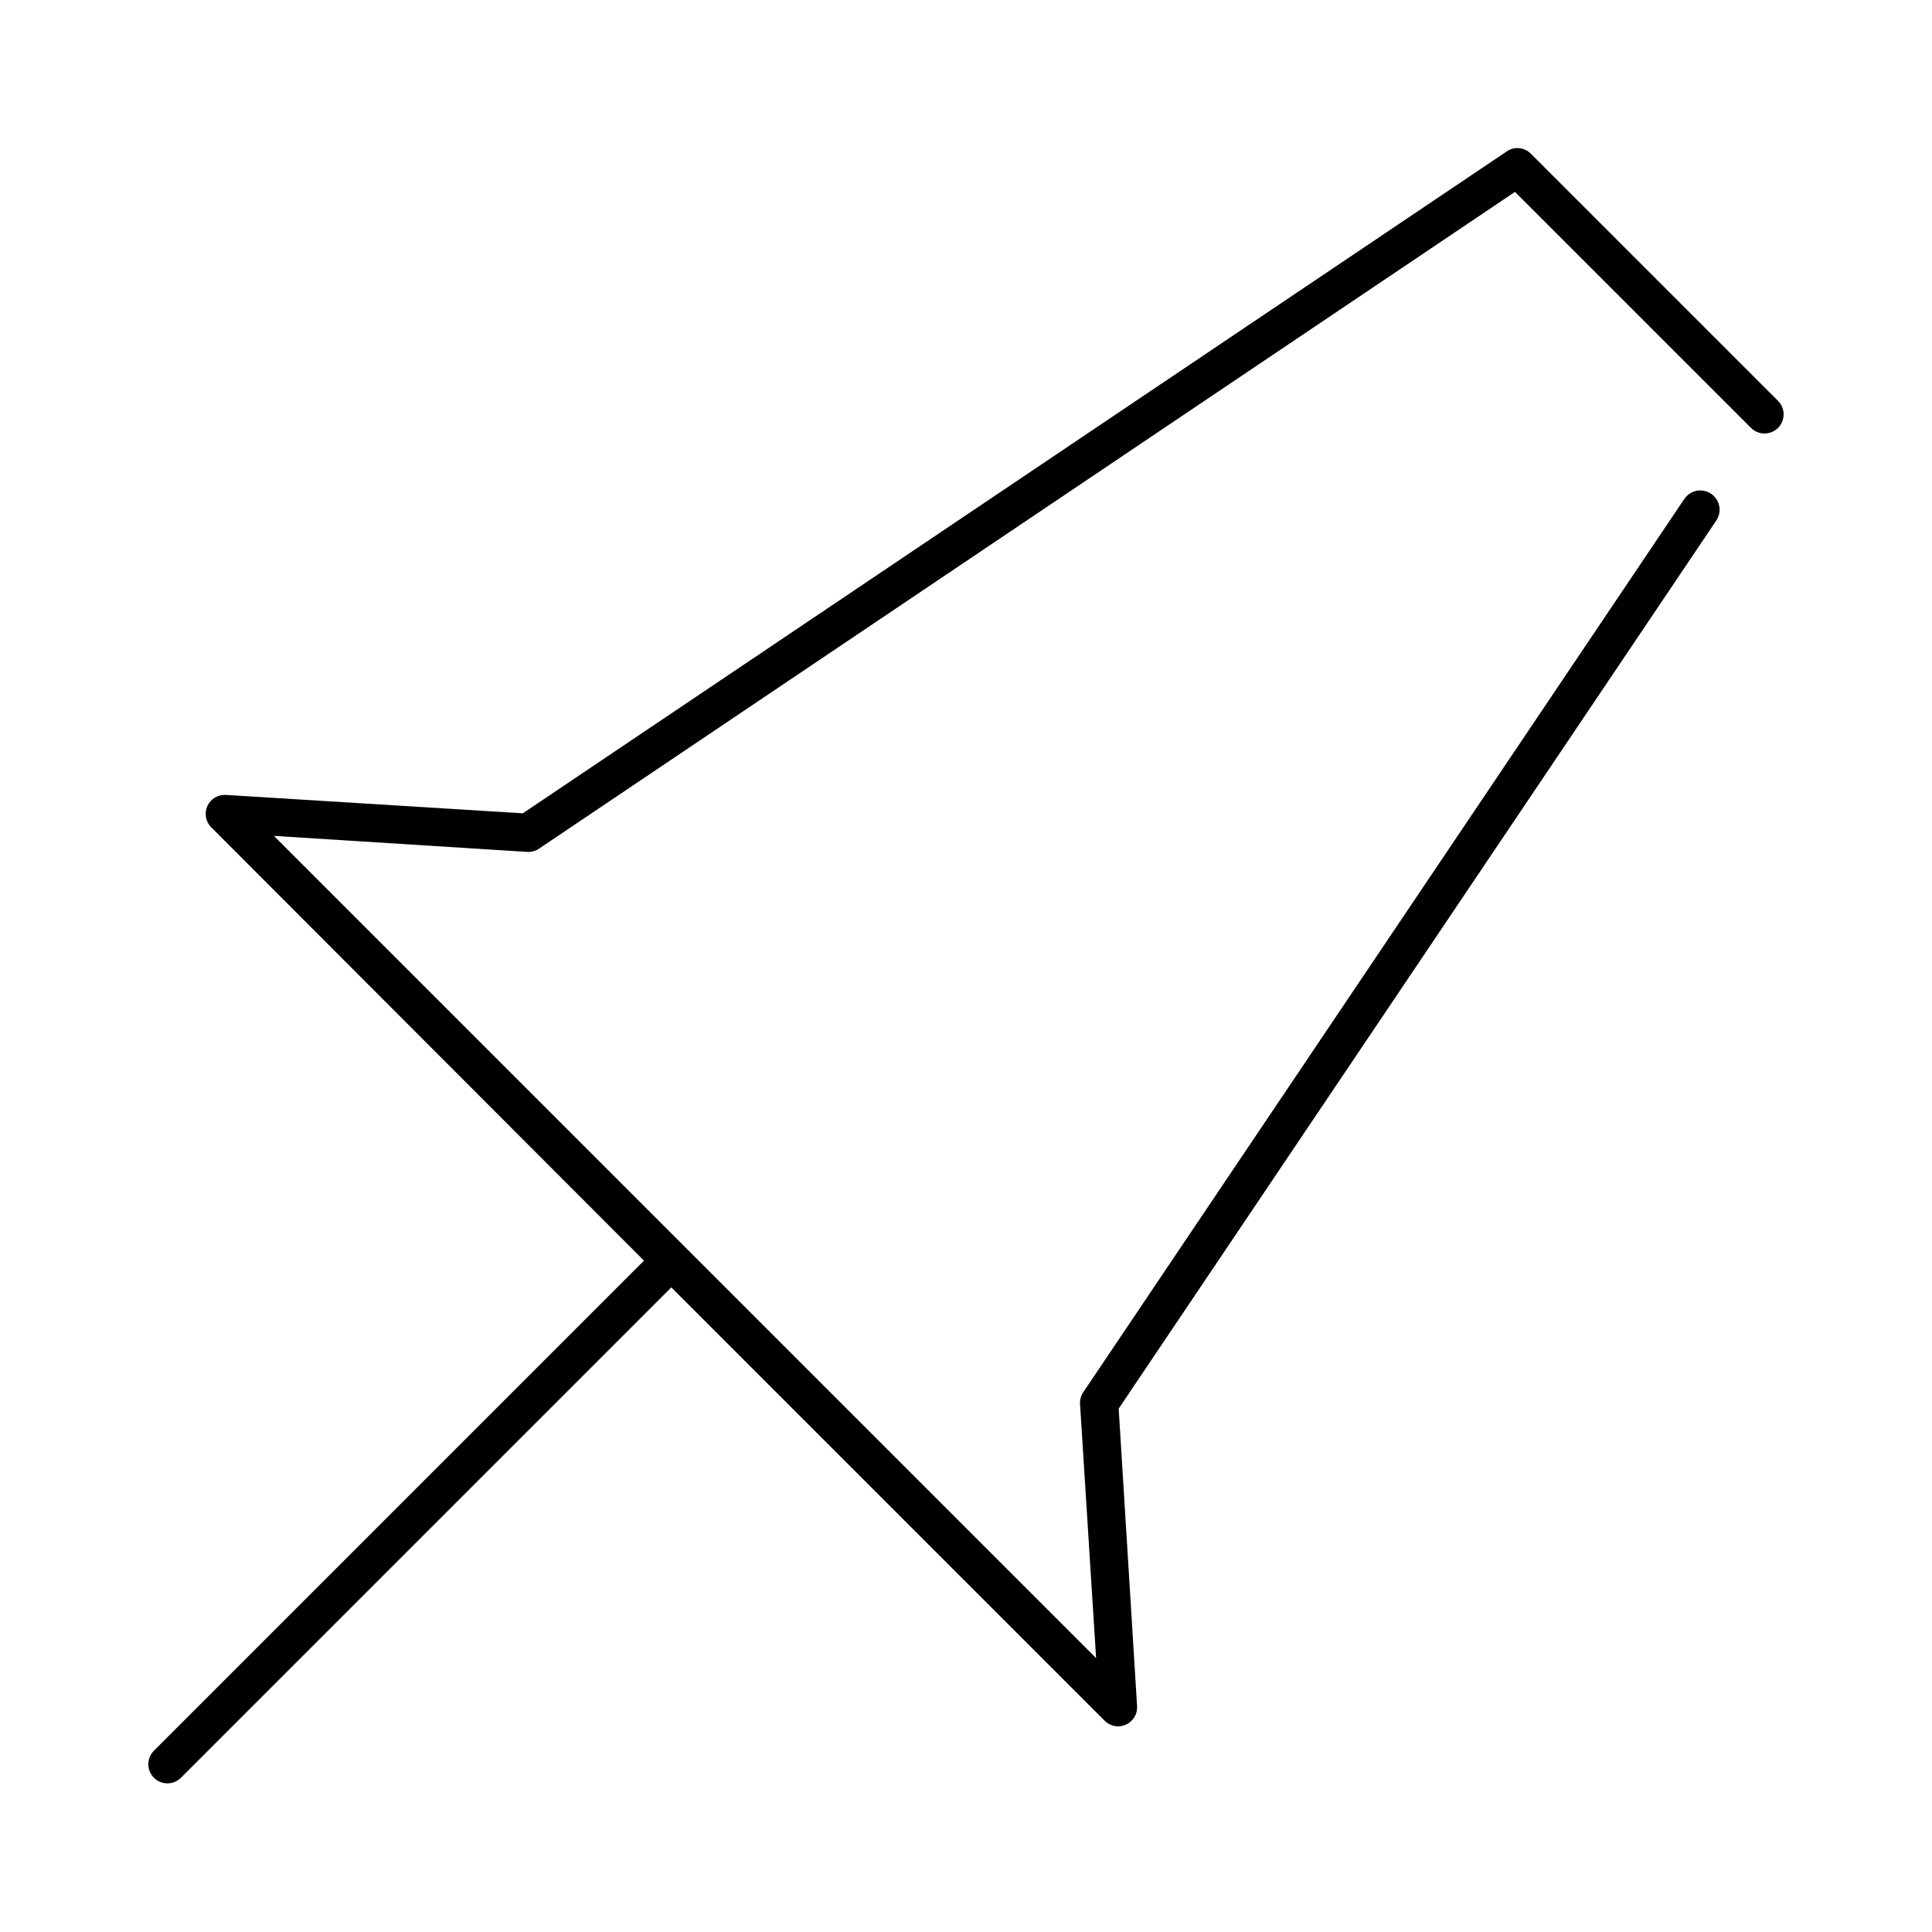 <?xml version="1.0" encoding="UTF-8"?>
<!-- Uploaded to: ICON Repo, www.svgrepo.com, Generator: ICON Repo Mixer Tools -->
<svg fill="#000000" width="800px" height="800px" version="1.1" viewBox="144 144 512 512" xmlns="http://www.w3.org/2000/svg">
 <path d="m545 183.36c-0.621 0.152-1.207 0.418-1.73 0.789l-260.72 175.39-78.719-4.879c-2.062-0.117-3.988 1.039-4.856 2.914-0.871 1.875-0.504 4.09 0.918 5.586l114.77 114.93-129.89 129.89c-0.949 0.961-1.477 2.258-1.465 3.606 0.012 1.348 0.559 2.637 1.523 3.582 0.965 0.941 2.266 1.461 3.613 1.441 1.348-0.02 2.633-0.574 3.57-1.543l129.89-129.89 114.78 114.78c1.461 1.516 3.711 1.965 5.641 1.121 1.934-0.844 3.137-2.797 3.016-4.902l-4.879-78.875 158.39-235.38c0.75-1.129 1.023-2.508 0.758-3.836s-1.051-2.496-2.176-3.25c-1.129-0.75-2.508-1.023-3.836-0.758s-2.5 1.047-3.25 2.176l-159.33 236.79c-0.605 0.938-0.879 2.043-0.789 3.152l4.25 67.227-217.89-217.9 67.227 4.25c1.125 0.047 2.234-0.285 3.148-0.945l258.52-173.97 62.504 62.504c0.941 0.957 2.223 1.508 3.566 1.523 1.344 0.012 2.637-0.508 3.598-1.445 0.961-0.941 1.508-2.223 1.523-3.566 0.016-1.344-0.504-2.637-1.445-3.598l-65.496-65.496c-1.219-1.262-3.008-1.801-4.723-1.418z"/>
</svg>